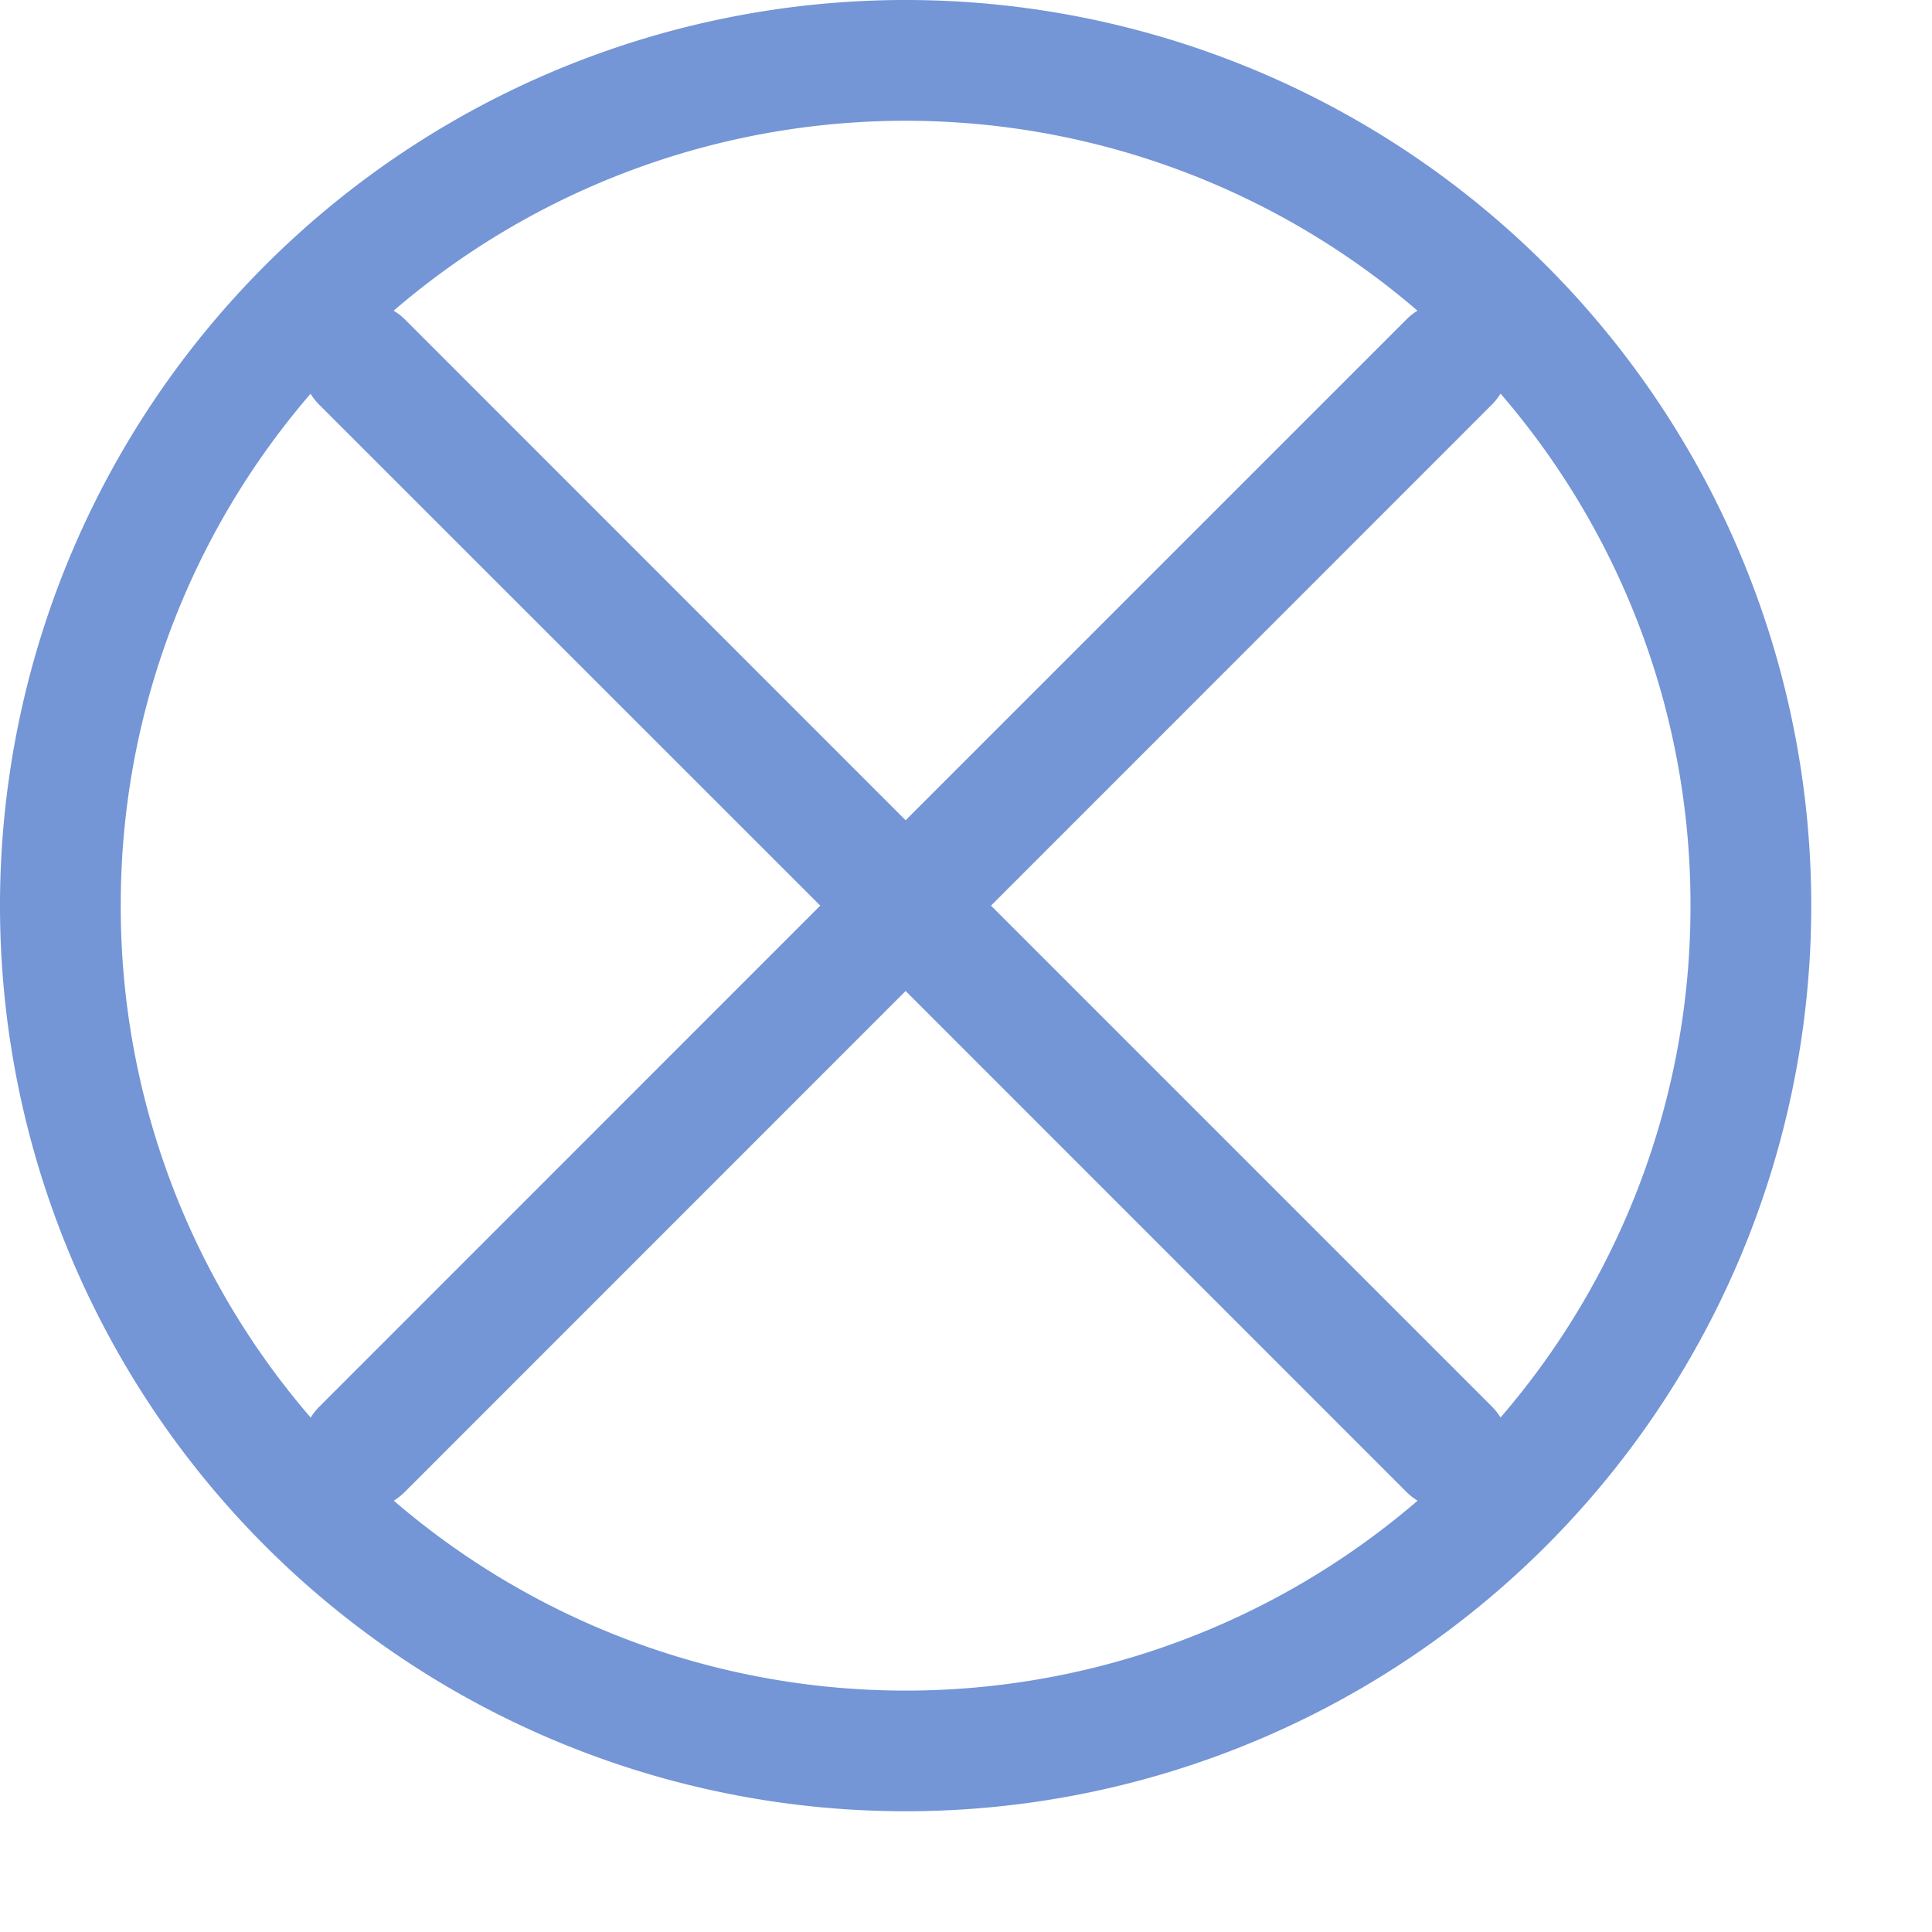 <svg xmlns="http://www.w3.org/2000/svg" viewBox="0 0 16 16"><defs><style type="text/css">.skinbase80{fill:#517bcc;fill-opacity:0.8;}</style></defs><title>流程图-汇总连接</title><path class="skinbase80" d="M11.646,12.354,7.5,8.207,3.354,12.354a.5.5,0,0,1-.093.074,6.5,6.5,0,0,0,8.479,0A.5.5,0,0,1,11.646,12.354ZM14,7.5a6.475,6.475,0,0,0-1.573-4.24.5.5,0,0,1-.074.093L8.207,7.5l4.146,4.146a.5.5,0,0,1,.074.093A6.475,6.475,0,0,0,14,7.5ZM1,7.5a6.475,6.475,0,0,0,1.573,4.24.5.5,0,0,1,.074-.093L6.793,7.5,2.646,3.354a.5.5,0,0,1-.074-.093A6.475,6.475,0,0,0,1,7.5ZM3.354,2.646,7.5,6.793l4.146-4.146a.5.5,0,0,1,.093-.074,6.5,6.5,0,0,0-8.479,0A.5.5,0,0,1,3.354,2.646ZM7.5,15A7.5,7.5,0,1,1,15,7.5,7.5,7.5,0,0,1,7.5,15Z"/></svg>